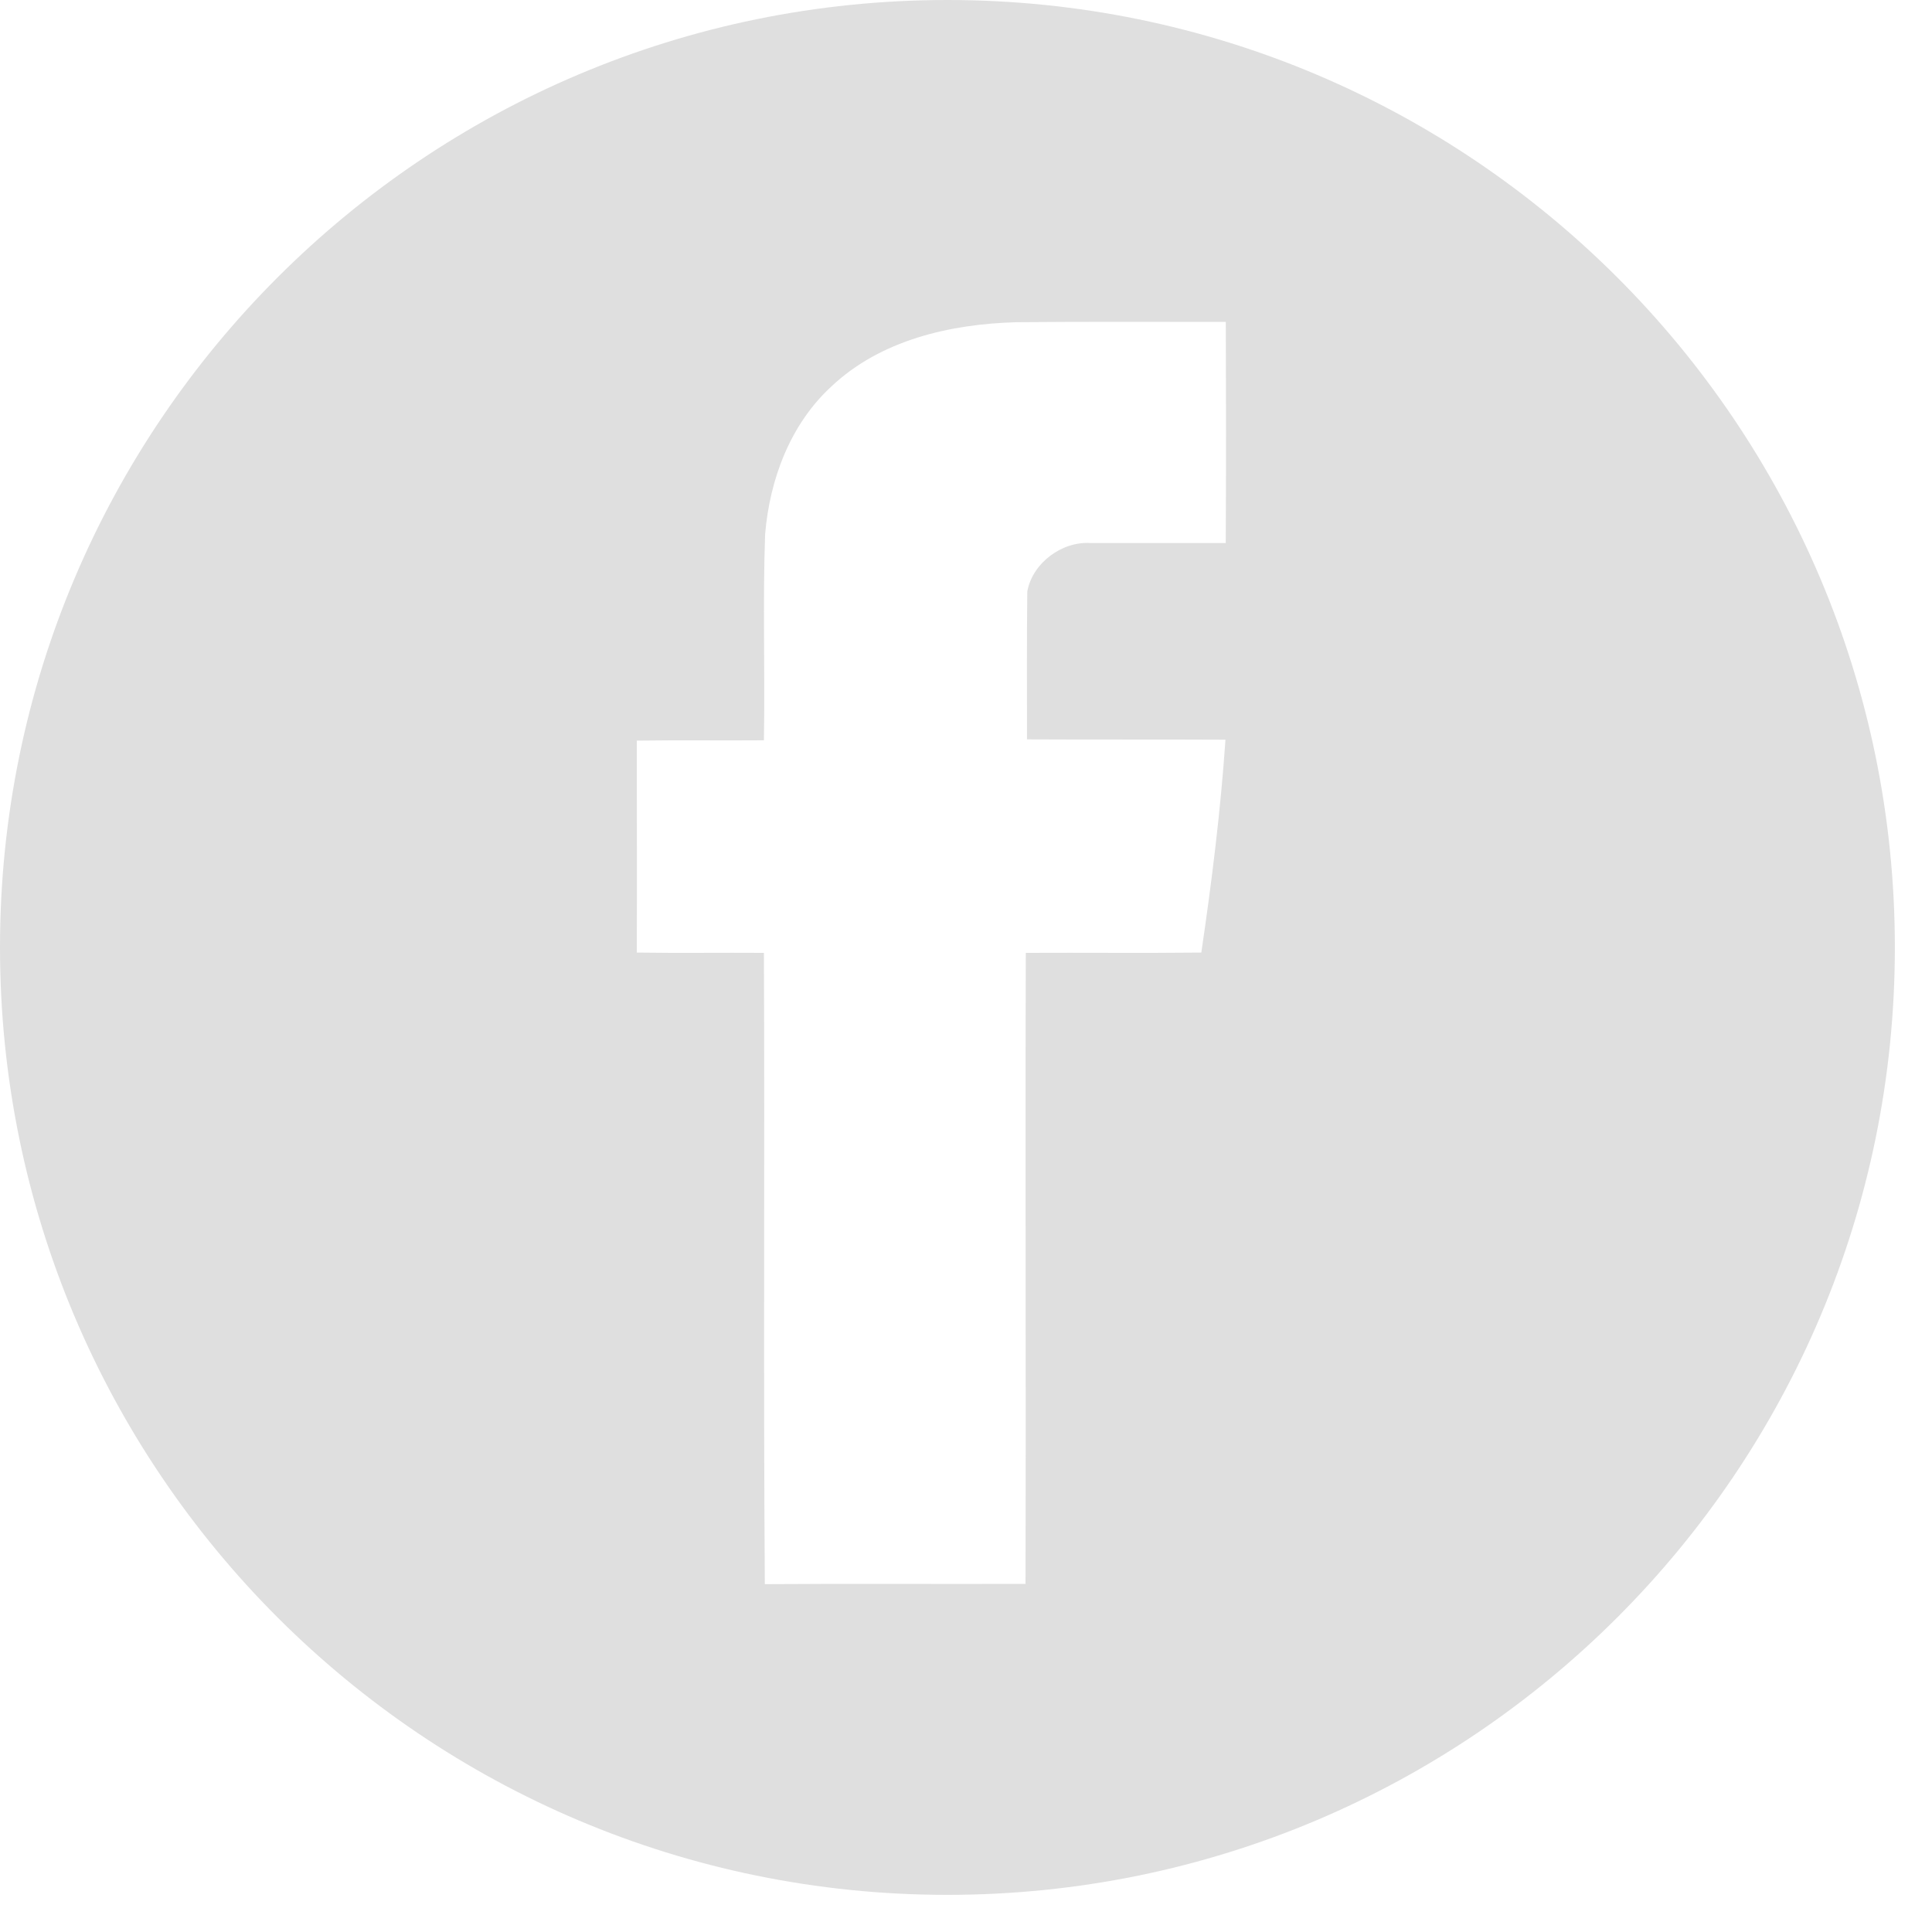 <?xml version="1.0" encoding="UTF-8"?> <svg xmlns="http://www.w3.org/2000/svg" width="40" height="40" viewBox="0 0 40 40" fill="none"> <g clip-path="url(#clip0_46_946)"> <path d="M19.615 0C8.782 0 0 8.782 0 19.615C0 30.449 8.782 39.231 19.615 39.231C30.449 39.231 39.231 30.449 39.231 19.615C39.231 8.782 30.449 0 19.615 0ZM25.378 11.243C24.446 11.243 23.508 11.243 22.576 11.243C21.986 11.205 21.377 11.655 21.269 12.245C21.257 13.266 21.263 14.287 21.263 15.308C22.633 15.315 24.003 15.308 25.372 15.315C25.271 16.792 25.087 18.263 24.872 19.722C23.66 19.735 22.449 19.722 21.238 19.728C21.225 24.085 21.244 28.435 21.232 32.792C19.43 32.798 17.636 32.785 15.835 32.798C15.803 28.442 15.835 24.085 15.816 19.728C14.941 19.722 14.059 19.735 13.184 19.722C13.19 18.257 13.184 16.792 13.184 15.334C14.059 15.321 14.941 15.334 15.816 15.327C15.841 13.907 15.79 12.48 15.841 11.059C15.936 9.924 16.361 8.789 17.205 8.009C18.226 7.039 19.672 6.709 21.041 6.671C22.487 6.658 23.933 6.665 25.379 6.665C25.385 8.193 25.385 9.715 25.378 11.243Z" fill="#DFDFDF"></path> </g> <defs> <clipPath id="clip0_46_946"> <rect width="39.231" height="39.231" fill="white"></rect> </clipPath> </defs> </svg> 